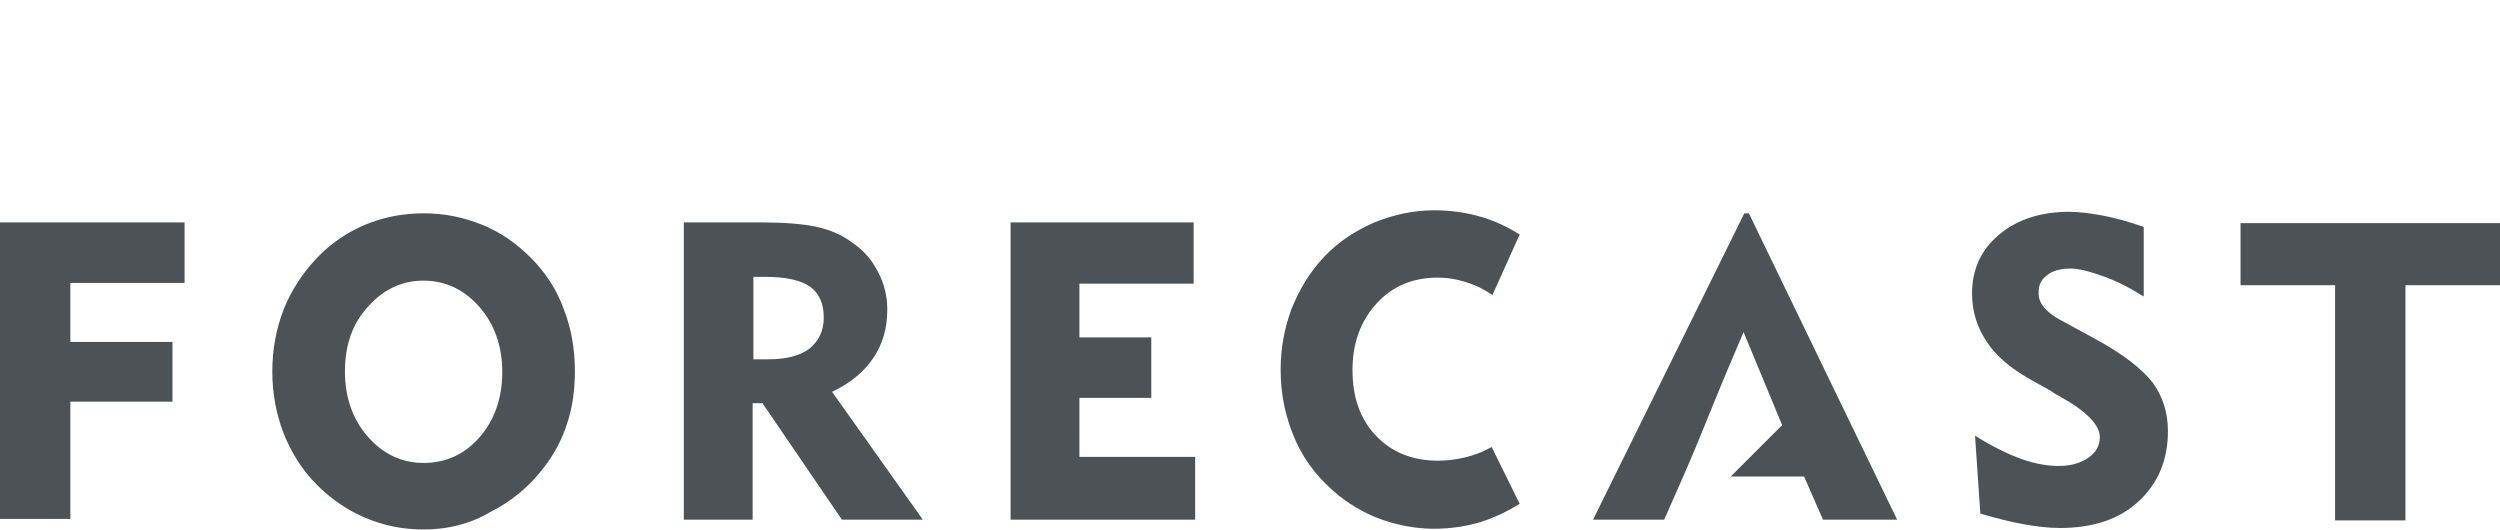 <?xml version="1.0" encoding="utf-8"?>
<!-- Generator: Adobe Illustrator 25.4.1, SVG Export Plug-In . SVG Version: 6.00 Build 0)  -->
<svg version="1.1" id="Слой_1" xmlns="http://www.w3.org/2000/svg" xmlns:xlink="http://www.w3.org/1999/xlink" x="0px" y="0px"
	 viewBox="0 0 330.5 70" style="enable-background:new 0 0 330.5 70;" xml:space="preserve">
<style type="text/css">
	.st0{clip-path:url(#SVGID_00000100355322016380236580000018013199223508299397_);}
	.st1{clip-path:url(#SVGID_00000145022007942808053090000008499631189632286874_);}
	.st2{fill:none;stroke:#43525A;stroke-width:0.75;stroke-linecap:round;stroke-linejoin:round;stroke-miterlimit:10;}
	.st3{enable-background:new    ;}
	.st4{fill:#30343B;}
	.st5{fill:#ACAEB1;}
	.st6{fill:#4C5256;}
	.st7{fill:#FF0019;}
	.st8{fill:#FFFFFF;}
	.st9{opacity:0.5;}
	.st10{fill-rule:evenodd;clip-rule:evenodd;fill:#30343B;}
	.st11{fill:none;stroke:#404041;stroke-width:0.75;stroke-miterlimit:22.926;}
	.st12{fill:#404041;}
	.st13{fill:none;stroke:#4C5256;stroke-width:0.75;stroke-miterlimit:22.926;}
	.st14{clip-path:url(#SVGID_00000097471831777518738320000008661722477219264386_);}
	.st15{opacity:0.41;}
	.st16{clip-path:url(#SVGID_00000101782012991781081110000016856268241965098112_);}
	.st17{fill:none;stroke:#4C5256;stroke-width:0.75;stroke-miterlimit:10;}
	.st18{fill:#FFFFFF;stroke:#4C5256;stroke-width:0.75;stroke-miterlimit:10;}
	.st19{fill:#FFFFFF;stroke:#000000;stroke-width:0.75;stroke-miterlimit:10;}
	.st20{fill-rule:evenodd;clip-rule:evenodd;fill:#4C5256;}
	.st21{fill:none;}
	.st22{clip-path:url(#SVGID_00000174585187396848987520000018194203901407116972_);fill:none;}
	
		.st23{fill-rule:evenodd;clip-rule:evenodd;fill:#FFFFFF;stroke:#4C5256;stroke-width:1.5;stroke-linejoin:round;stroke-miterlimit:22.926;}
	
		.st24{fill-rule:evenodd;clip-rule:evenodd;fill:none;stroke:#4C5256;stroke-width:0.75;stroke-miterlimit:22.926;stroke-dasharray:10,10;}
	.st25{fill-rule:evenodd;clip-rule:evenodd;fill:none;}
</style>
<path class="st20" d="M0,68.7V29.4h24.4v8H9.3v7.8h13.5v7.9H9.3v15.5H0L0,68.7z M308.7,68.7V37.7h-12.5v-8.2h34.3v8.2H318v31.1
	H308.7L308.7,68.7z M261.1,57.6c2.4,1.5,4.5,2.5,6.2,3.1c1.7,0.6,3.3,0.9,4.9,0.9c1.6,0,2.9-0.4,3.9-1.1c1-0.7,1.5-1.6,1.5-2.7
	c0-1.6-1.7-3.4-5.3-5.4c-0.6-0.3-1-0.6-1.3-0.8l-2.7-1.5c-2.6-1.5-4.5-3.1-5.7-5c-1.2-1.8-1.9-3.9-1.9-6.3c0-3.2,1.2-5.8,3.6-7.8
	c2.4-2,5.5-3,9.2-3c1.4,0,2.9,0.2,4.5,0.5c1.6,0.3,3.4,0.8,5.4,1.5v9.2c-1.9-1.2-3.7-2.1-5.4-2.7c-1.7-0.6-3.1-1-4.3-1
	c-1.3,0-2.4,0.3-3.1,0.9c-0.8,0.6-1.1,1.3-1.1,2.3c0,0.7,0.2,1.3,0.7,1.9c0.5,0.6,1.1,1.1,2,1.6l4.6,2.5c3.9,2.1,6.4,4.1,7.8,5.9
	c1.3,1.8,2,3.9,2,6.4c0,3.8-1.3,6.9-3.9,9.3c-2.6,2.4-6.1,3.5-10.4,3.5c-1.5,0-3.1-0.2-4.8-0.5c-1.7-0.3-3.6-0.8-5.7-1.4L261.1,57.6
	L261.1,57.6z M220,68.7h-9.4l20-40.5h0.6l19.6,40.5h-9.8l-2.5-5.7h-9.7l6.8-6.8l-5.1-12.3C224,59.1,226.2,54.8,220,68.7L220,68.7z
	 M197.3,39c-0.6-0.4-1.1-0.7-1.7-1c-1.7-0.8-3.6-1.3-5.5-1.3c-3.3,0-6,1.1-8.1,3.4c-2.1,2.3-3.2,5.2-3.2,8.8c0,3.6,1,6.5,3.1,8.7
	c2.1,2.2,4.8,3.3,8.2,3.3c2,0,4-0.4,5.9-1.2c0.4-0.2,0.8-0.4,1.2-0.6l3.7,7.5c-1.6,1-3.3,1.8-5.1,2.4c-2,0.6-4.1,0.9-6.2,0.9
	c-2.3,0-4.5-0.4-6.6-1.1c-2.1-0.7-4.1-1.8-5.9-3.2c-2.5-2-4.5-4.4-5.8-7.3c-1.3-2.9-2-6-2-9.4c0-2.9,0.5-5.6,1.5-8.2
	c1-2.5,2.4-4.8,4.3-6.8c1.9-2,4.1-3.4,6.6-4.5c2.5-1,5.1-1.6,7.9-1.6c2.2,0,4.3,0.3,6.3,0.9c1.7,0.5,3.4,1.3,5,2.3L197.3,39
	L197.3,39z M133.6,68.7V29.4h24.2v8.1h-15.1v7.1h9.5v8h-9.5v7.8h15.3v8.3H133.6L133.6,68.7z M101.1,36.6h-1.5v10.9h2
	c2.4,0,4.2-0.5,5.4-1.4c1.2-1,1.9-2.3,1.9-4.1c0-1.9-0.6-3.2-1.8-4.1C105.8,37,103.8,36.6,101.1,36.6L101.1,36.6z M90.4,68.7V29.4
	h10.1c3.2,0,5.7,0.2,7.5,0.6c1.8,0.4,3.4,1.1,4.7,2.1c1.5,1,2.6,2.3,3.4,3.9c0.8,1.5,1.2,3.2,1.2,4.9c0,2.5-0.6,4.6-1.9,6.5
	c-1.3,1.9-3.1,3.3-5.4,4.4l12,16.9h-10.7l-10.5-15.4h-1.3v15.4H90.4L90.4,68.7z M45.6,49.1c0,3.4,1,6.3,3,8.6c2,2.3,4.5,3.5,7.4,3.5
	c2.9,0,5.4-1.1,7.4-3.4c2-2.3,3-5.2,3-8.6c0-3.4-1-6.3-3-8.6c-2-2.3-4.5-3.5-7.4-3.5c-2.9,0-5.4,1.2-7.4,3.5
	C46.6,42.8,45.6,45.6,45.6,49.1L45.6,49.1z M36,49.1c0-2.9,0.5-5.6,1.5-8.2c1-2.5,2.5-4.8,4.4-6.8c1.8-1.9,4-3.4,6.4-4.4
	c2.4-1,5-1.5,7.7-1.5c2.7,0,5.2,0.5,7.7,1.5c2.5,1,4.6,2.5,6.5,4.4c1.9,1.9,3.4,4.2,4.3,6.7c1,2.5,1.5,5.3,1.5,8.2
	c0,2.5-0.3,4.8-1,6.9c-0.7,2.2-1.7,4.1-3.1,5.9c-1.9,2.5-4.3,4.5-7.1,5.9C62.1,69.3,59.1,70,56,70c-2.7,0-5.2-0.5-7.6-1.5
	c-2.4-1-4.6-2.5-6.5-4.4c-2-2-3.4-4.3-4.4-6.8C36.5,54.7,36,52,36,49.1z"/>
<rect class="st25" width="330.5" height="70"/>
</svg>
